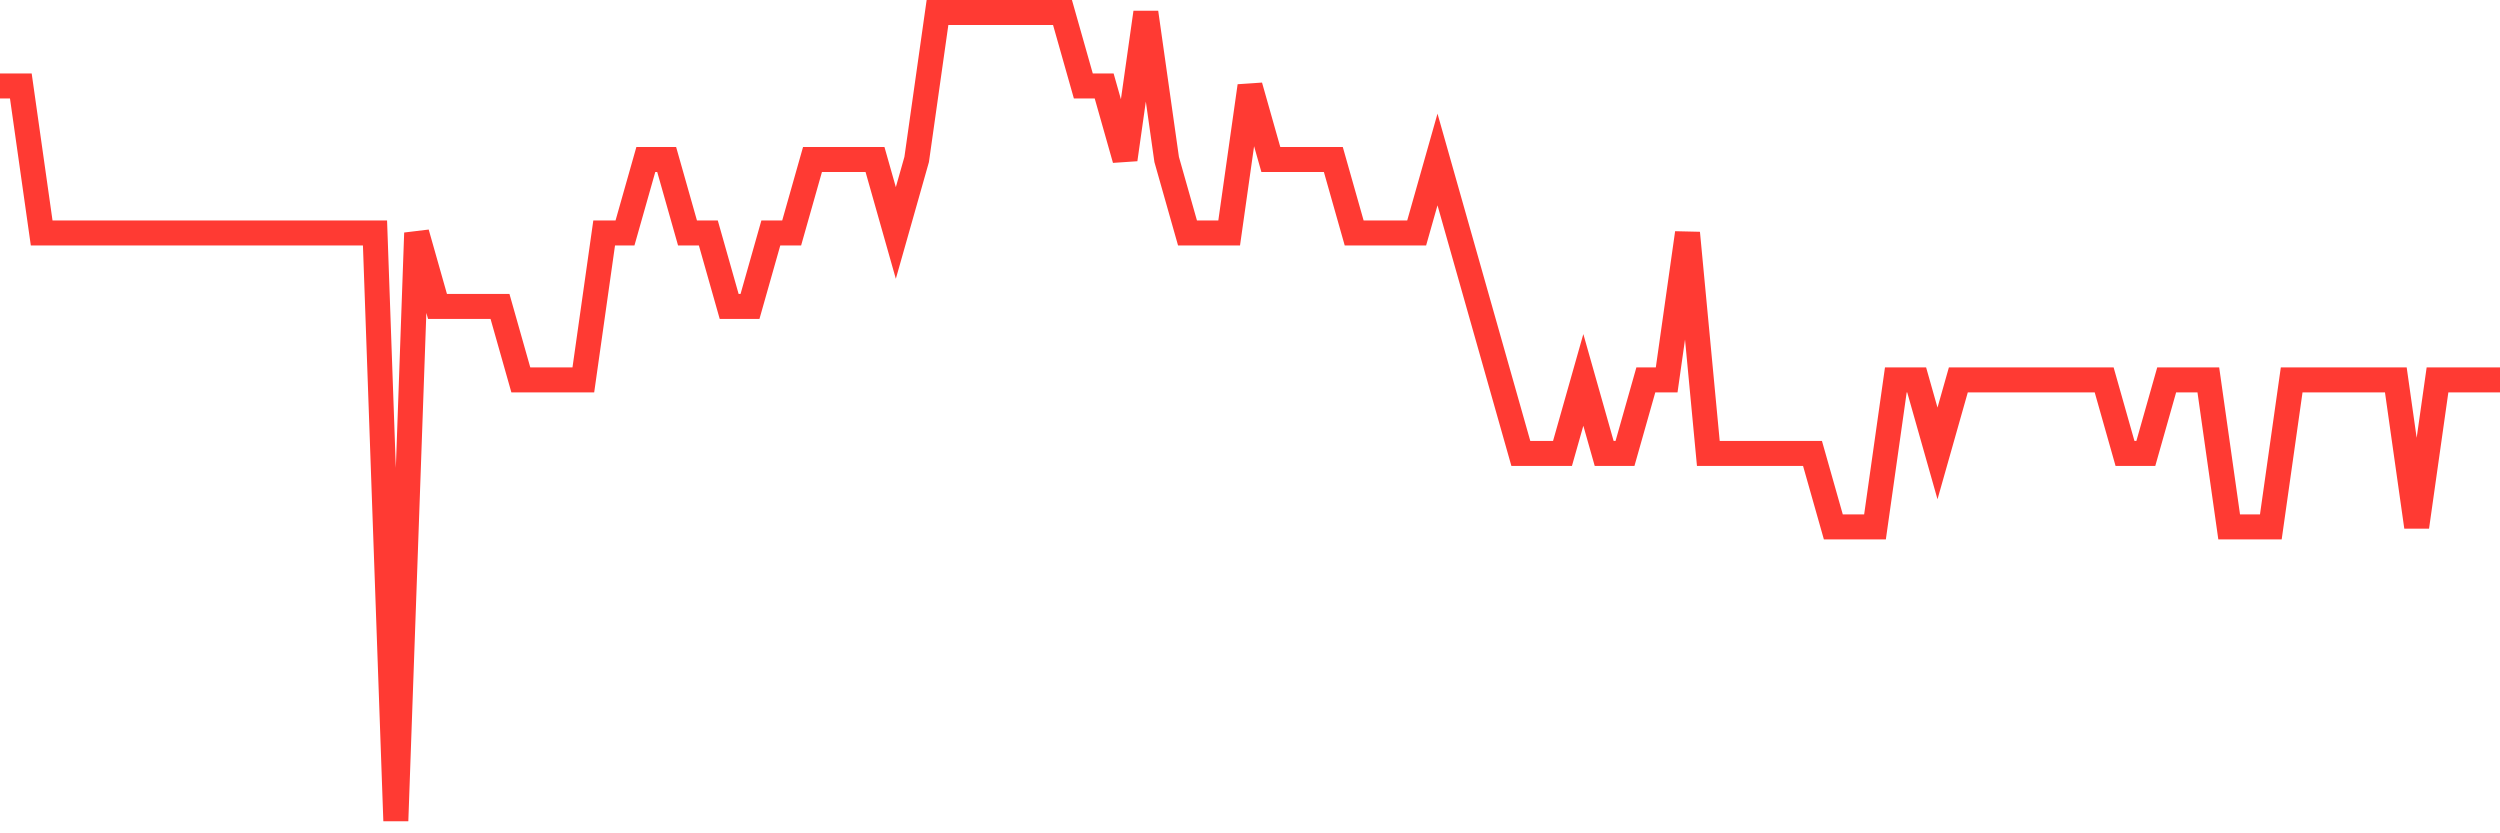<svg
  xmlns="http://www.w3.org/2000/svg"
  xmlns:xlink="http://www.w3.org/1999/xlink"
  width="120"
  height="40"
  viewBox="0 0 120 40"
  preserveAspectRatio="none"
>
  <polyline
    points="0,4.127 1,4.127 2,11.182 3,11.182 4,11.182 5,11.182 6,11.182 7,11.182 8,11.182 9,11.182 10,11.182 11,11.182 12,11.182 13,11.182 14,11.182 15,11.182 16,11.182 17,11.182 18,11.182 19,39.4 20,11.182 21,14.709 22,14.709 23,14.709 24,14.709 25,18.236 26,18.236 27,18.236 28,18.236 29,11.182 30,11.182 31,7.655 32,7.655 33,11.182 34,11.182 35,14.709 36,14.709 37,11.182 38,11.182 39,7.655 40,7.655 41,7.655 42,7.655 43,11.182 44,7.655 45,0.6 46,0.6 47,0.6 48,0.6 49,0.6 50,0.6 51,0.6 52,4.127 53,4.127 54,7.655 55,0.6 56,7.655 57,11.182 58,11.182 59,11.182 60,4.127 61,7.655 62,7.655 63,7.655 64,7.655 65,11.182 66,11.182 67,11.182 68,11.182 69,7.655 70,11.182 71,14.709 72,18.236 73,21.764 74,21.764 75,21.764 76,18.236 77,21.764 78,21.764 79,18.236 80,18.236 81,11.182 82,21.764 83,21.764 84,21.764 85,21.764 86,21.764 87,21.764 88,25.291 89,25.291 90,25.291 91,18.236 92,18.236 93,21.764 94,18.236 95,18.236 96,18.236 97,18.236 98,18.236 99,18.236 100,18.236 101,18.236 102,21.764 103,21.764 104,18.236 105,18.236 106,18.236 107,25.291 108,25.291 109,25.291 110,18.236 111,18.236 112,18.236 113,18.236 114,18.236 115,18.236 116,25.291 117,18.236 118,18.236 119,18.236 120,18.236"
    fill="none"
    stroke="#ff3a33"
    stroke-width="1.2"
  >
  </polyline>
</svg>